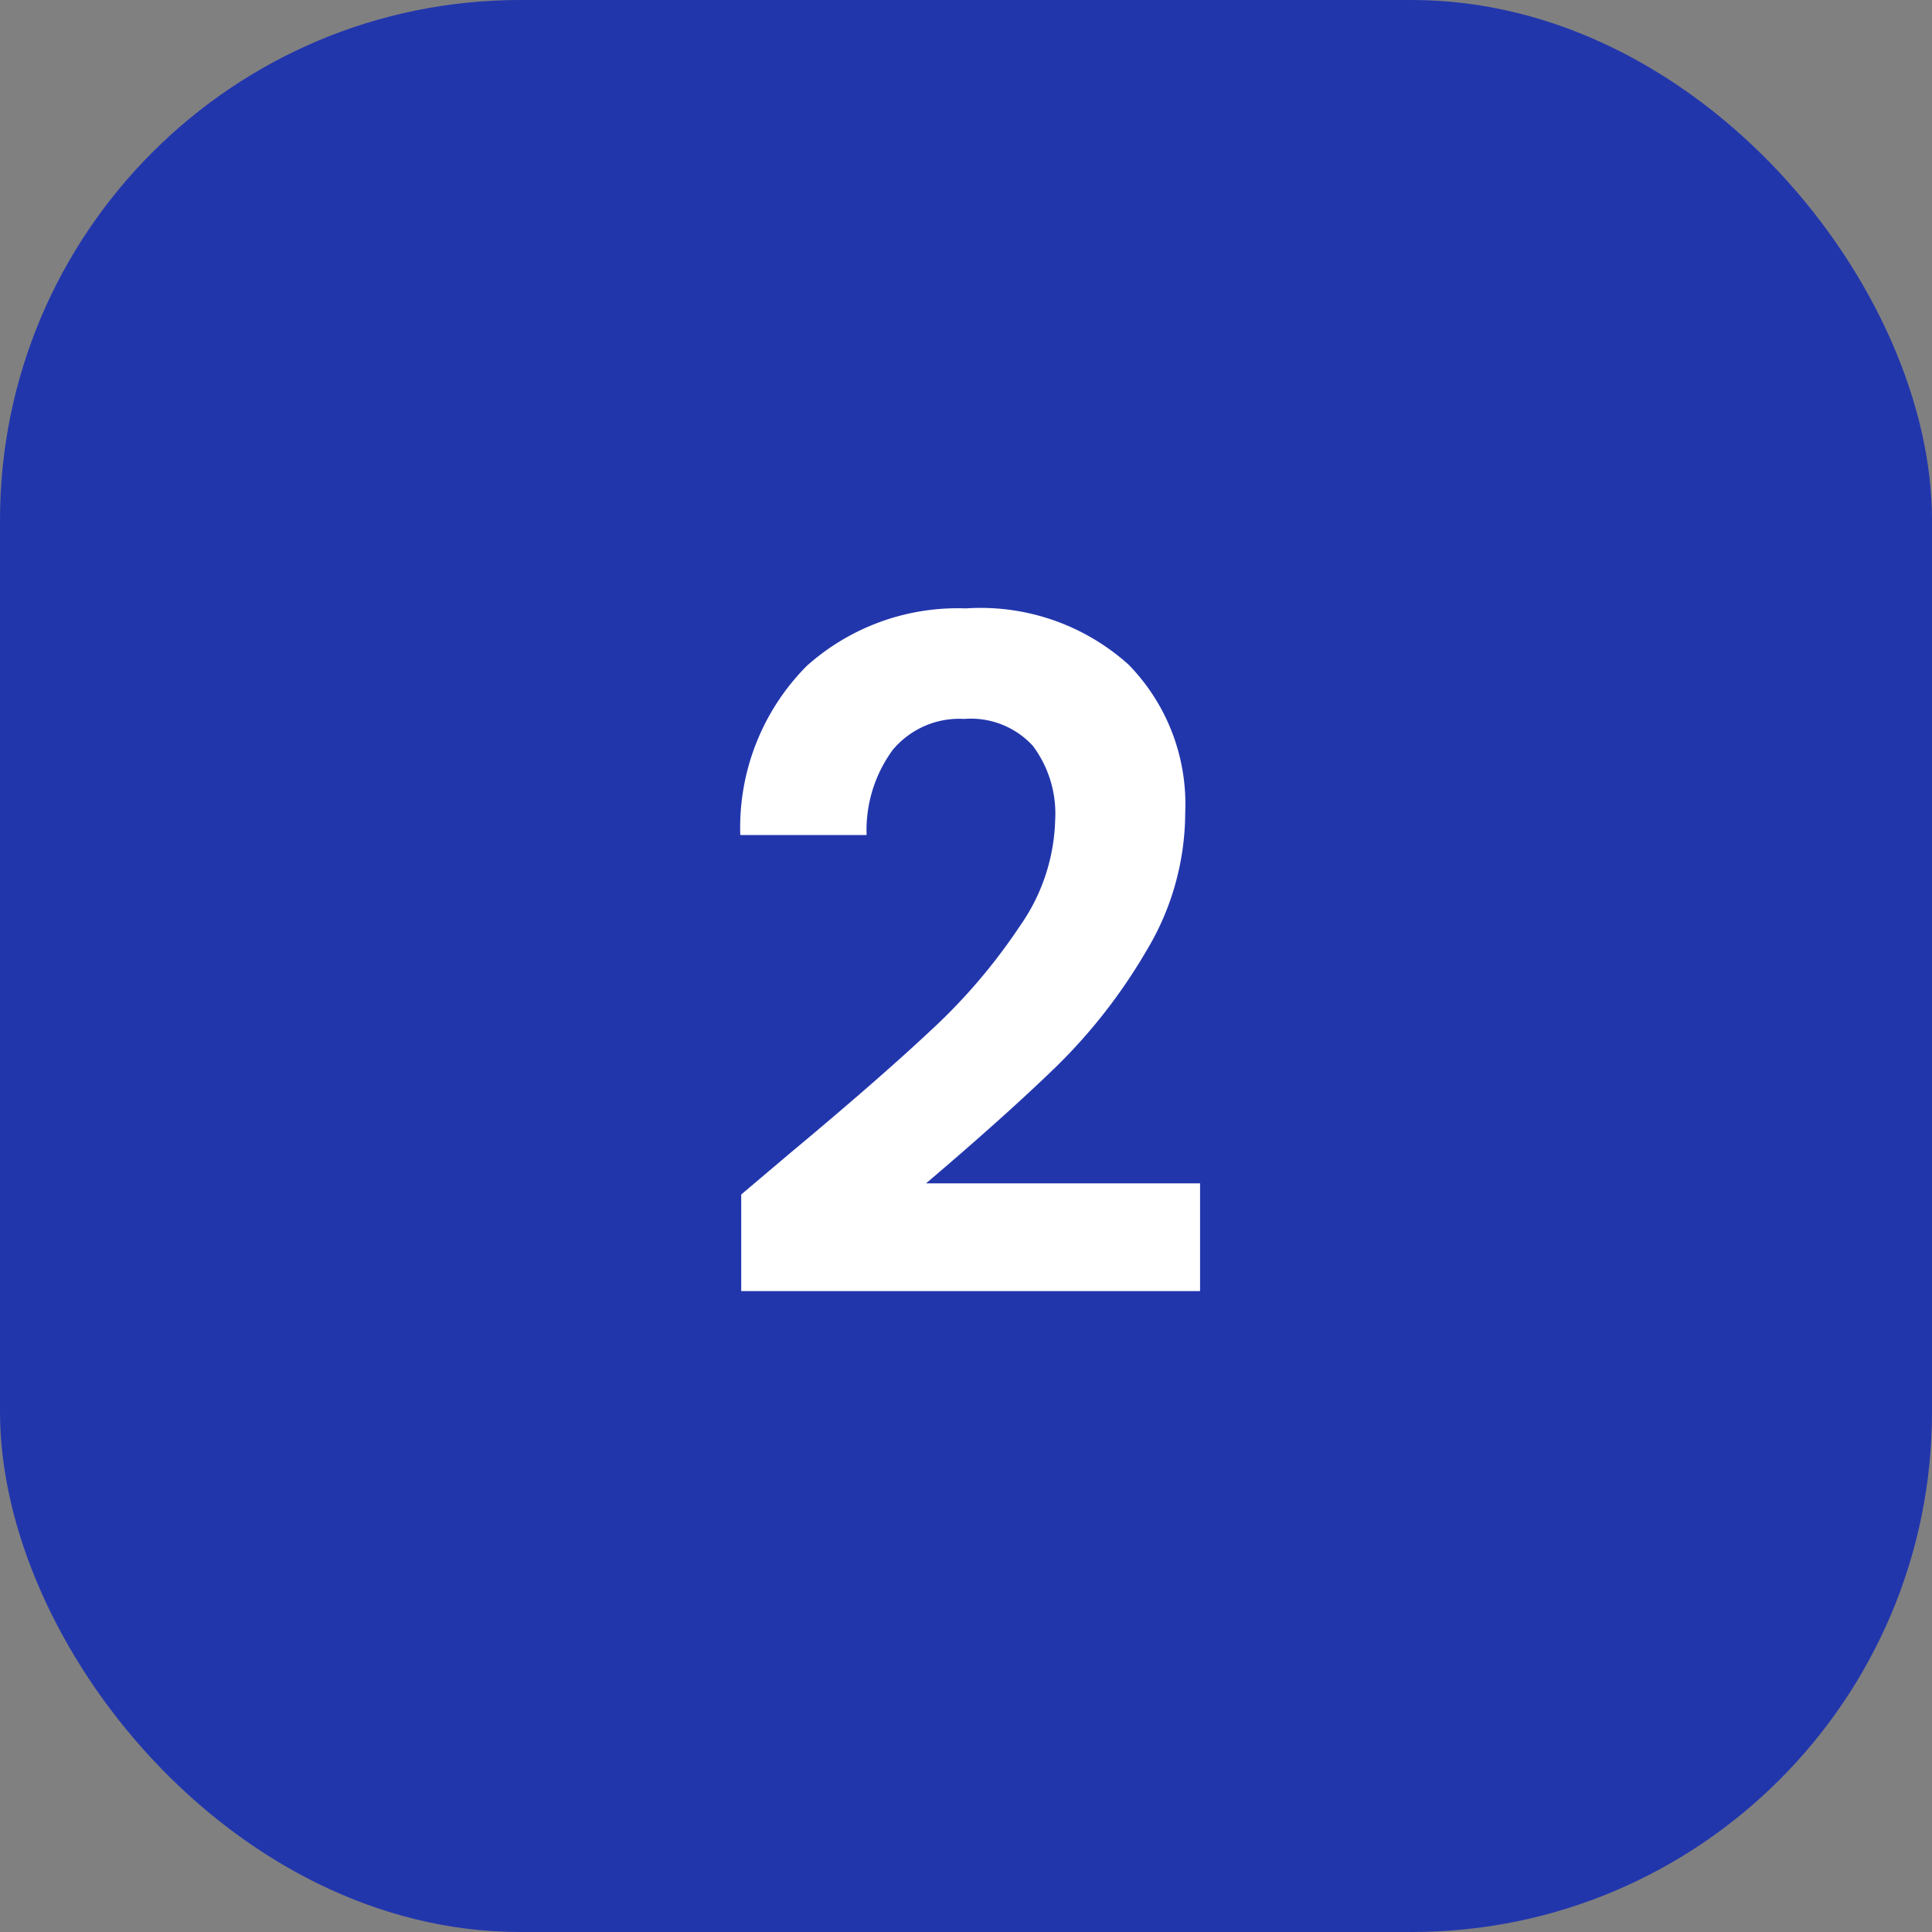 <?xml version="1.0" encoding="UTF-8"?> <svg xmlns="http://www.w3.org/2000/svg" width="52" height="52" viewBox="0 0 52 52"><rect x="0" y="0" width="52" height="52" fill="#808080" stroke="none"/><g id="icon-02-bleu" transform="translate(17841 12100)"><rect id="Rectangle_8393" data-name="Rectangle 8393" width="52" height="52" rx="14" transform="translate(-17841 -12100)" fill="#2236ac"></rect><path id="Tracé_9708" data-name="Tracé 9708" d="M-4.75-3.95q2.4-2,3.825-3.337A15.472,15.472,0,0,0,1.45-10.075a5.191,5.191,0,0,0,.95-2.85,3.047,3.047,0,0,0-.6-2A2.264,2.264,0,0,0-.05-15.65a2.33,2.33,0,0,0-1.925.838,3.65,3.65,0,0,0-.7,2.287h-3.4a6.168,6.168,0,0,1,1.787-4.55A6.092,6.092,0,0,1,0-18.625a5.95,5.95,0,0,1,4.375,1.513A5.367,5.367,0,0,1,5.9-13.125,7.209,7.209,0,0,1,4.85-9.4a14.742,14.742,0,0,1-2.4,3.087Q1.1-5-1.075-3.15H6.3v2.9H-6.05v-2.6Z" transform="translate(-17815 -12065)" fill="#fff"></path></g></svg> 